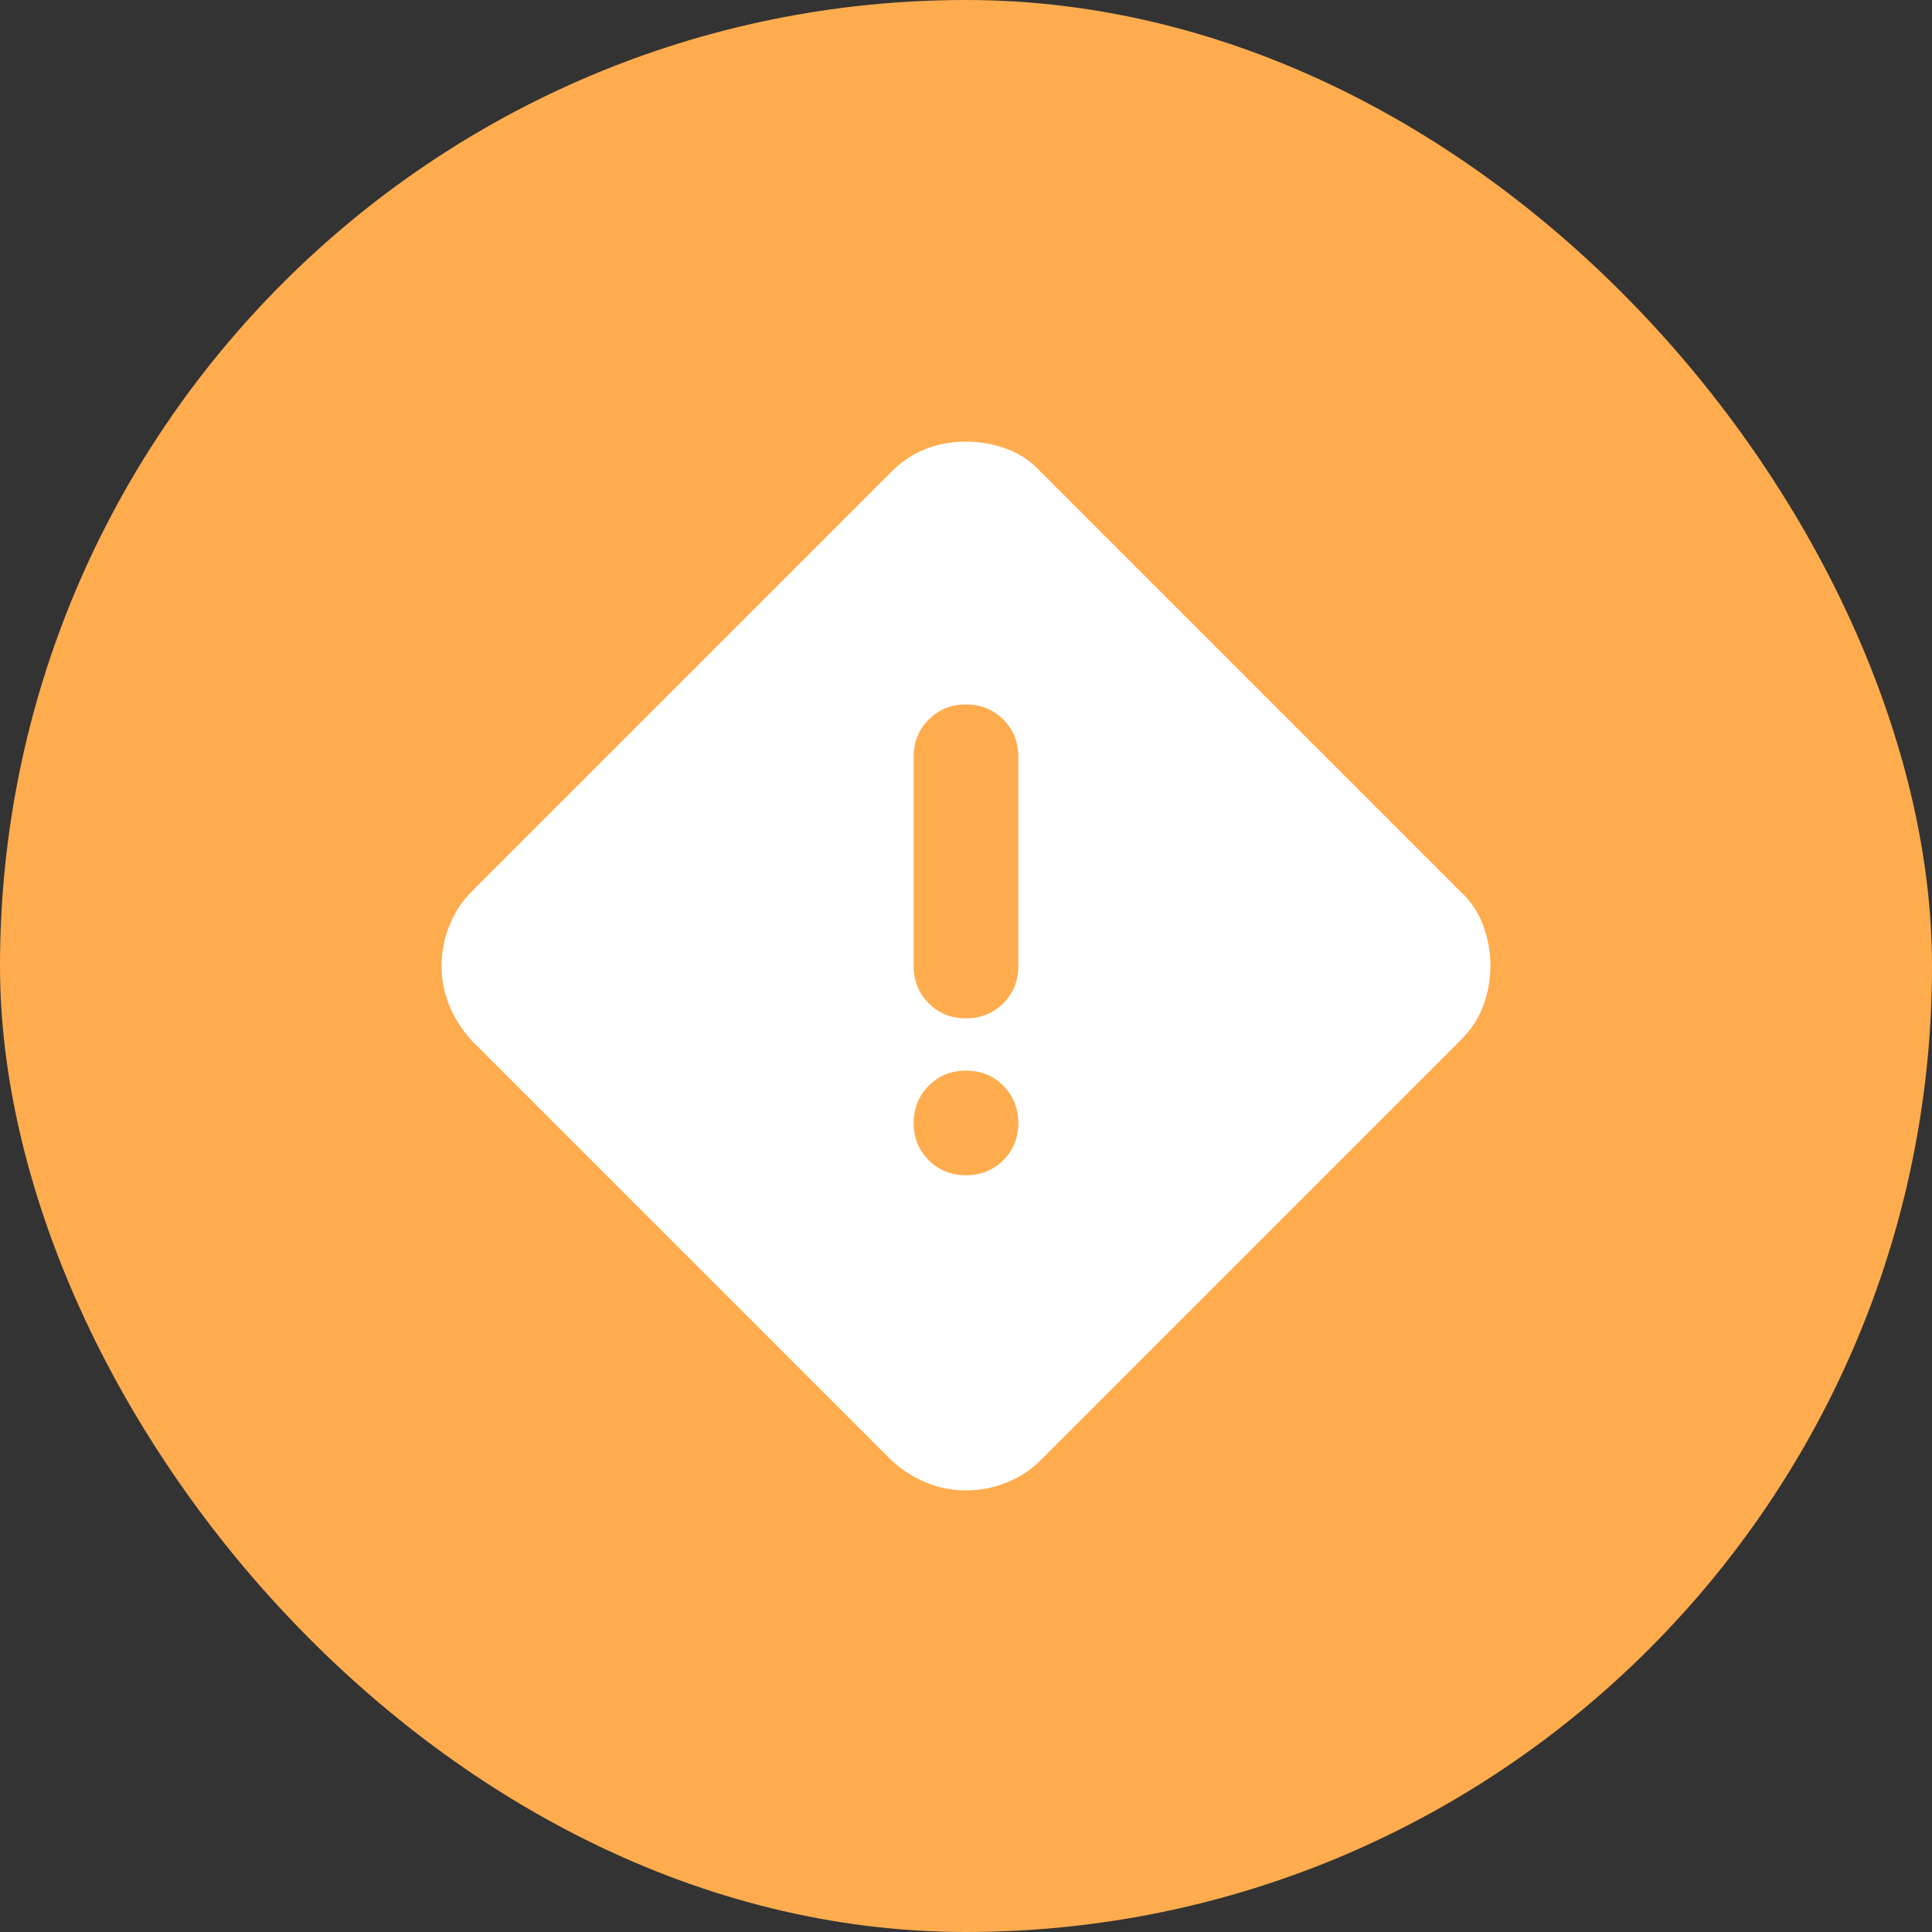 <svg xmlns="http://www.w3.org/2000/svg" fill="none" viewBox="0 0 35 35" height="35" width="35">
<rect x="0" y="0" width="35" height="35" fill="#333333" stroke="none"/>
<rect fill="#FFAC4E" rx="17.5" height="35" width="35"></rect>
<path fill="white" d="M17.5 27C17.247 27 17.006 26.953 16.777 26.858C16.548 26.763 16.338 26.629 16.15 26.455L8.545 18.85C8.371 18.661 8.237 18.451 8.142 18.222C8.047 17.993 8 17.752 8 17.5C8 17.248 8.047 17.003 8.142 16.766C8.237 16.528 8.371 16.323 8.545 16.15L16.15 8.545C16.339 8.355 16.549 8.217 16.778 8.13C17.007 8.043 17.248 7.999 17.5 8C17.752 8.001 17.997 8.044 18.234 8.131C18.472 8.217 18.677 8.355 18.85 8.545L26.455 16.15C26.645 16.323 26.783 16.529 26.87 16.766C26.957 17.003 27.001 17.247 27 17.5C26.999 17.753 26.956 17.994 26.87 18.223C26.784 18.452 26.646 18.662 26.455 18.85L18.85 26.455C18.677 26.629 18.471 26.763 18.234 26.858C17.997 26.953 17.753 27 17.5 27ZM17.5 18.448C17.768 18.448 17.994 18.357 18.176 18.176C18.358 17.994 18.448 17.769 18.448 17.5V13.71C18.448 13.441 18.357 13.216 18.175 13.035C17.993 12.854 17.768 12.762 17.5 12.762C17.232 12.761 17.007 12.852 16.825 13.035C16.643 13.217 16.552 13.442 16.552 13.71V17.5C16.552 17.768 16.643 17.994 16.825 18.176C17.007 18.358 17.232 18.448 17.5 18.448ZM17.5 21.291C17.768 21.291 17.994 21.2 18.176 21.018C18.358 20.836 18.448 20.611 18.448 20.343C18.447 20.075 18.356 19.85 18.175 19.668C17.993 19.486 17.768 19.395 17.5 19.395C17.232 19.395 17.007 19.486 16.825 19.668C16.644 19.85 16.553 20.075 16.552 20.343C16.552 20.611 16.643 20.836 16.825 21.019C17.008 21.201 17.233 21.292 17.5 21.291Z"></path>
</svg>
